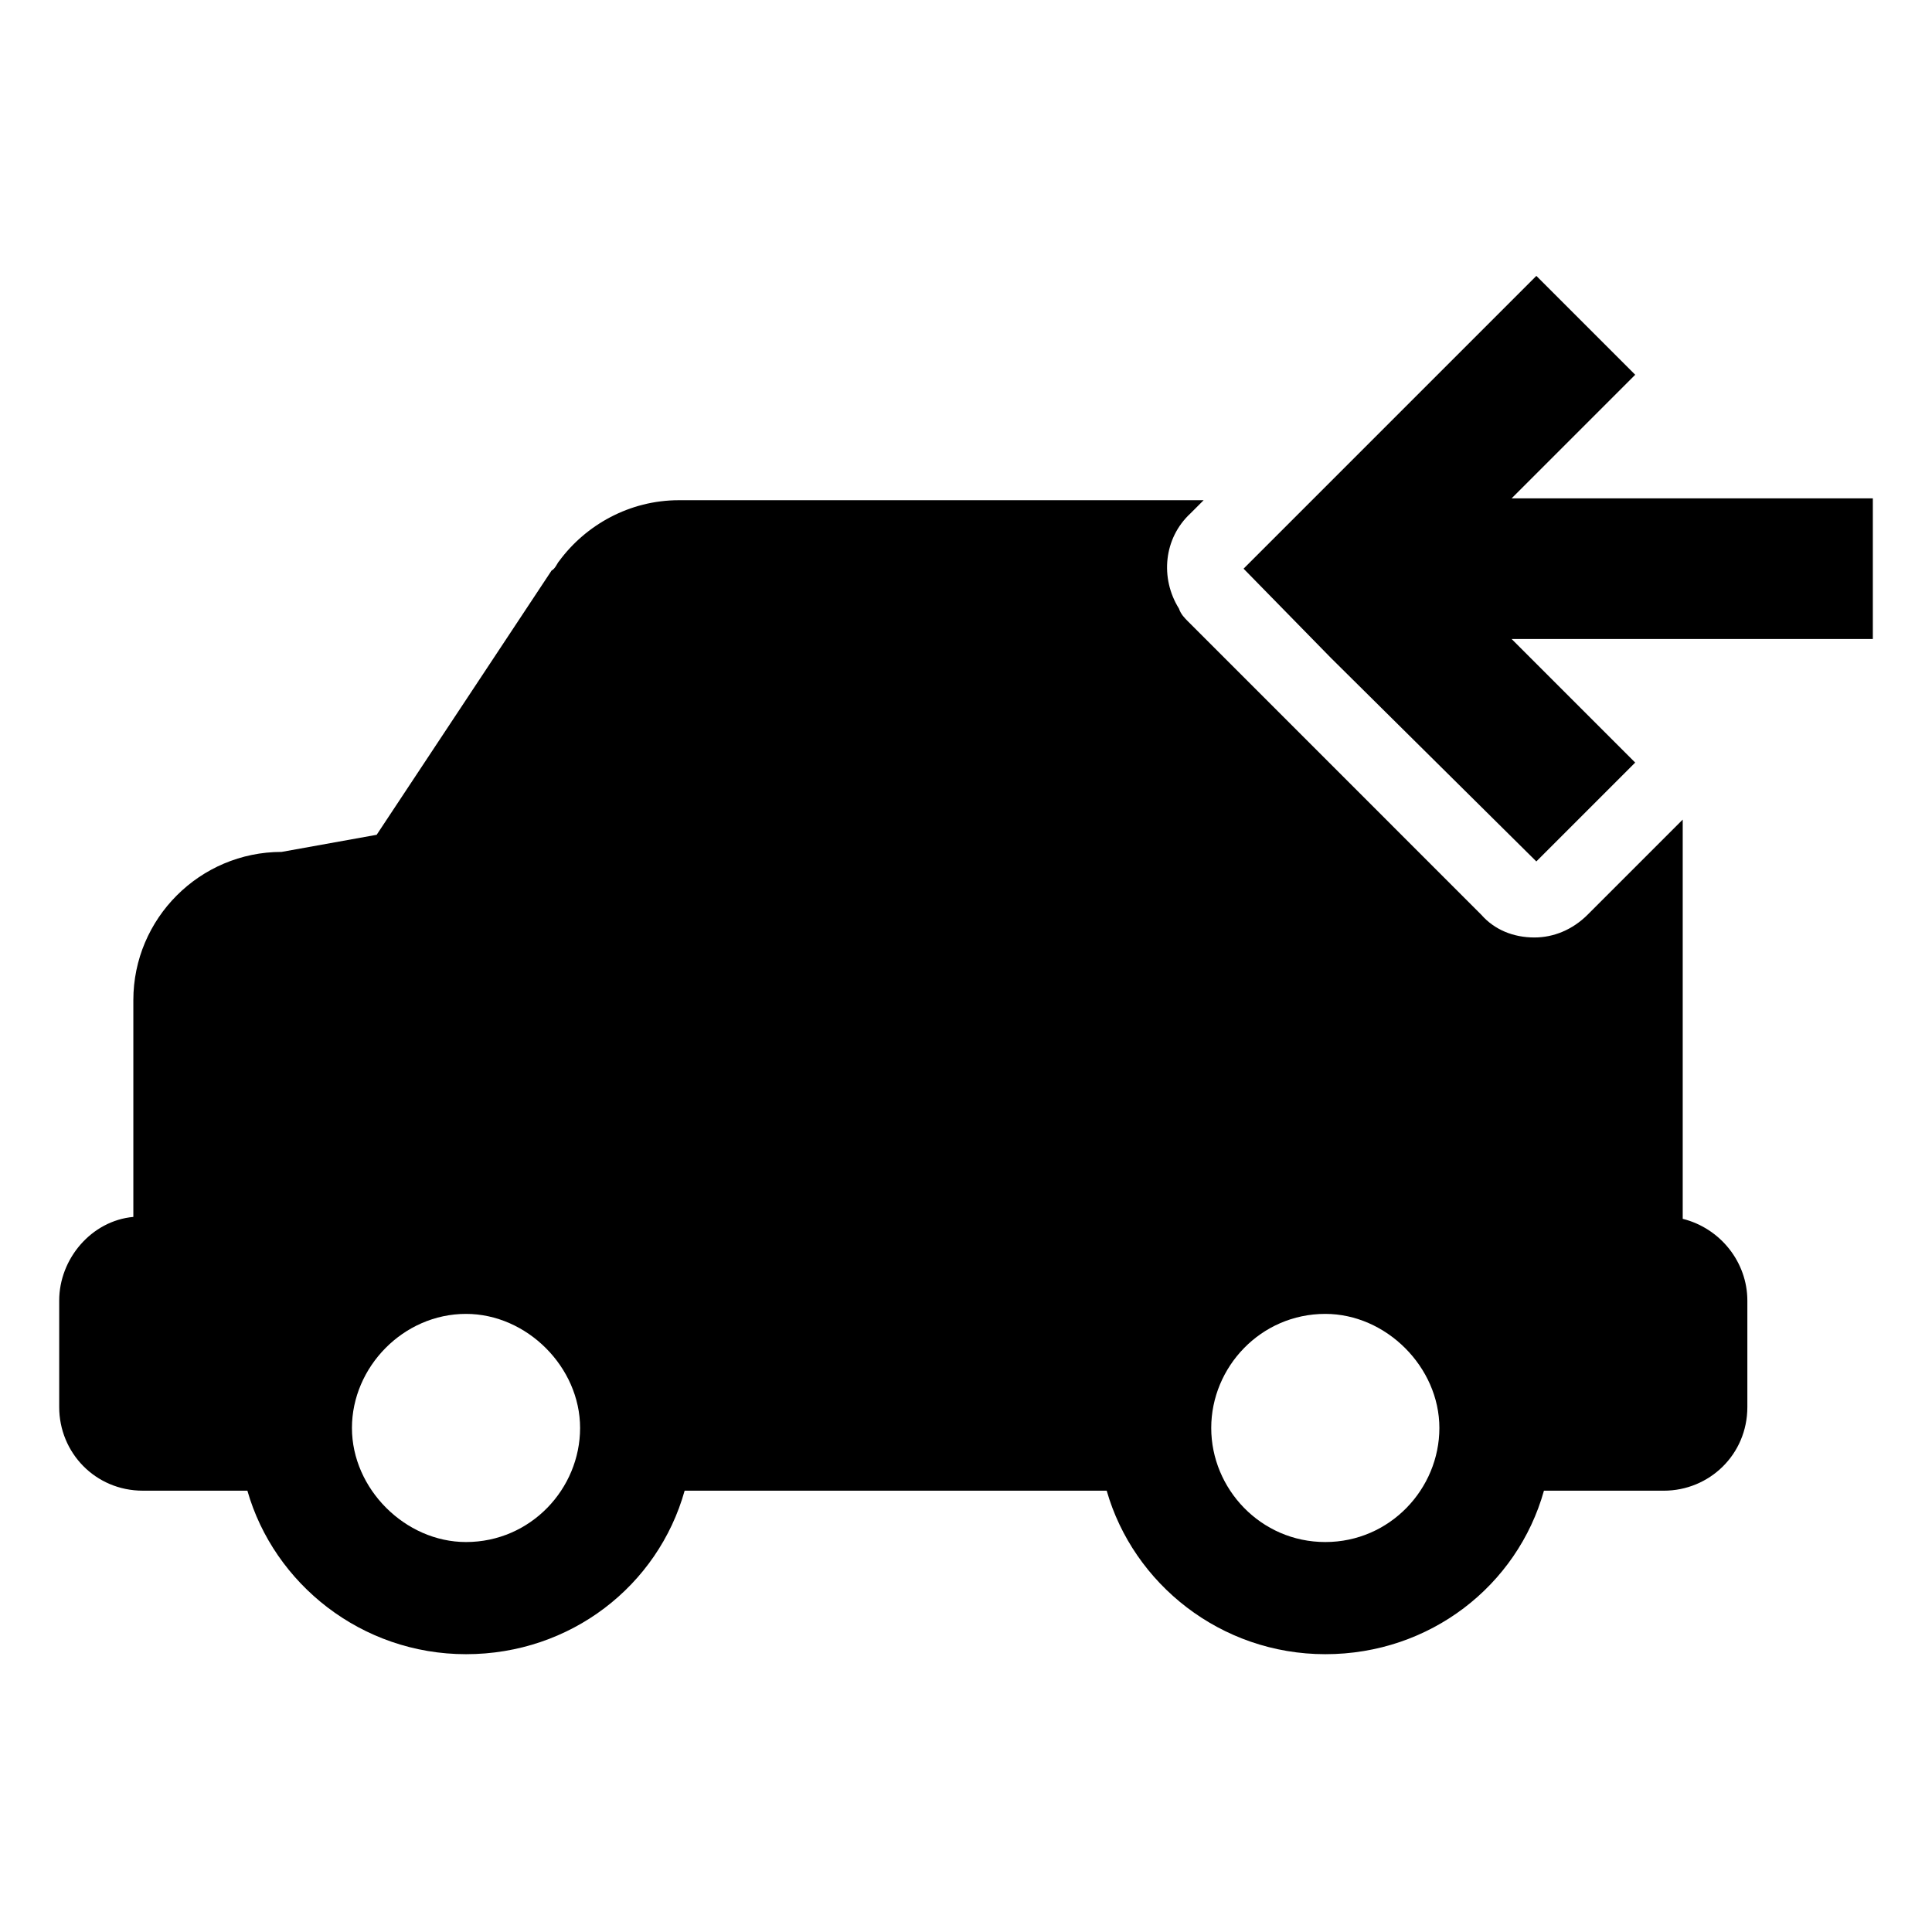<?xml version="1.0" encoding="UTF-8"?>
<!-- Uploaded to: SVG Repo, www.svgrepo.com, Generator: SVG Repo Mixer Tools -->
<svg fill="#000000" width="800px" height="800px" version="1.1" viewBox="144 144 512 512" xmlns="http://www.w3.org/2000/svg">
 <path d="m181.85 539.05h27.711c7.055 24.688 30.23 43.328 57.938 43.328 27.711 0 50.883-18.137 57.938-43.328h111.85c7.055 24.688 30.23 43.328 57.938 43.328 27.711 0 50.883-18.137 57.938-43.328h31.738c12.09 0 22.168-9.574 22.168-22.168v-28.215c0-10.078-7.055-19.145-17.129-21.664v-105.8l-25.191 25.191c-4.031 4.031-9.07 6.047-14.105 6.047-5.543 0-10.578-2.016-14.105-6.047l-53.906-53.91-23.68-23.68c-1.008-1.008-2.016-2.016-2.519-3.527-5.039-8.062-4.031-18.641 3.023-25.191l3.527-3.527-62.977 0.004h-76.078c-13.098 0-24.688 6.551-31.738 16.121-0.504 0.504-1.008 2.016-2.016 2.519l-46.352 70.027-25.188 4.535c-21.664 0-39.297 17.633-39.297 39.297v57.434c-11.082 1.008-19.648 11.082-19.648 22.168v28.215c-0.004 12.09 9.57 22.168 22.164 22.168zm313.37-46.855c16.121 0 30.23 14.105 30.23 30.23 0 16.121-13.098 30.23-30.23 30.23-17.129 0-30.23-14.105-30.23-30.23s13.102-30.23 30.23-30.23zm-227.72 0c16.121 0 30.23 14.105 30.23 30.23 0 16.121-13.098 30.23-30.23 30.23-16.121 0-30.23-14.105-30.23-30.23 0.004-16.125 13.605-30.23 30.23-30.23zm206.06-197.49 77.59-77.59 26.199 26.199-32.75 32.75h95.723v37.281h-95.723l32.746 32.746-26.199 26.199-54.41-53.906z"/>
</svg>